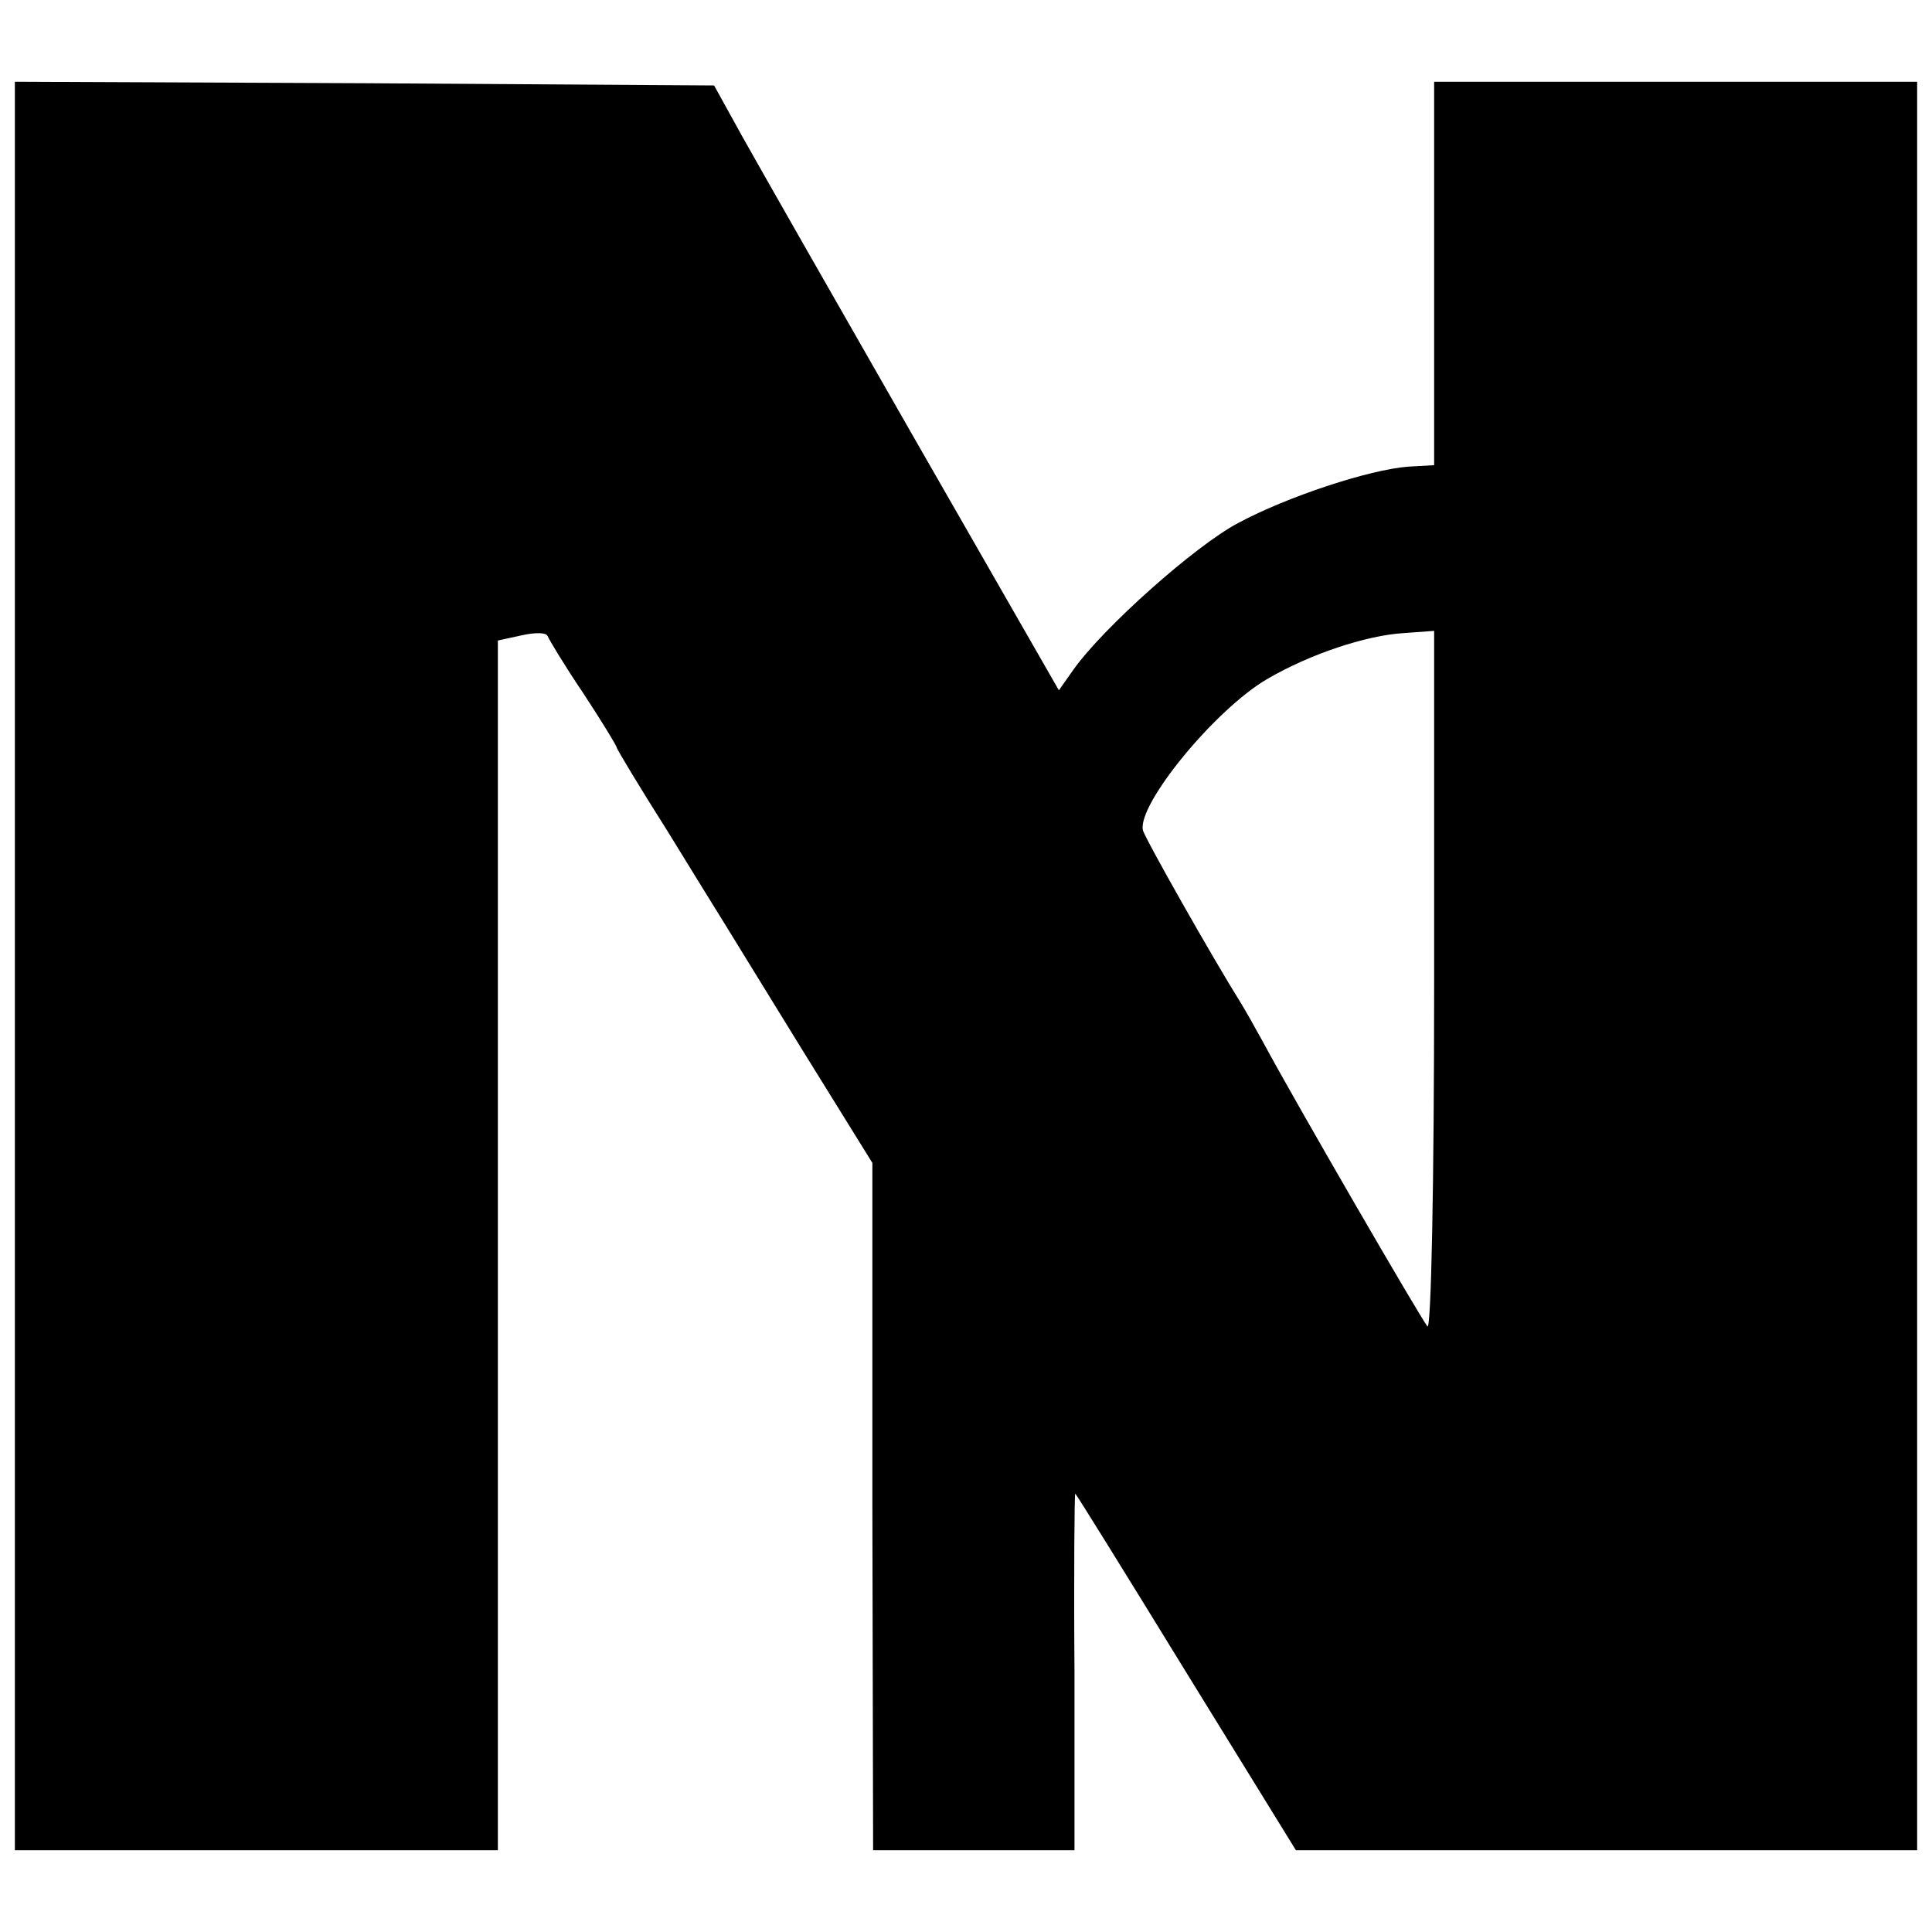 <svg version="1" xmlns="http://www.w3.org/2000/svg" width="346.667" height="346.667" viewBox="0 0 260 260"><path d="M2 130v119h65V86.2l3.2-.7c1.8-.4 3.3-.4 3.5.1.2.5 2.3 4 4.8 7.7 2.5 3.8 4.5 7.1 4.5 7.3 0 .2 3 5.2 6.8 11.2 3.7 6 7.2 11.7 7.9 12.8.6 1 5.3 8.6 10.4 16.9l9.3 15v46.2l.1 46.3h27.1v-24c-.1-13.2 0-24 .1-24s6.8 10.8 14.9 24l14.8 24H258V11h-65v51.6l-3.5.2c-5.2.4-16.2 4-22.9 7.6-5.7 3-18.2 14.1-22.2 19.8l-1.9 2.7-19.5-34c-10.7-18.7-21.2-37.1-23.2-40.7l-3.7-6.7-47-.3L2 11v119zm191 2.2c0 27.2-.4 46.8-.9 46.3-.8-.9-17.8-30.2-22.2-38.4-1.1-2-2.4-4.3-2.9-5.1-3.7-5.9-13-22.3-13.2-23.3-.7-3.5 9.7-16.2 16.7-20.3 5.8-3.4 13.4-5.9 18.4-6.2l4.1-.3v47.3z"/></svg>